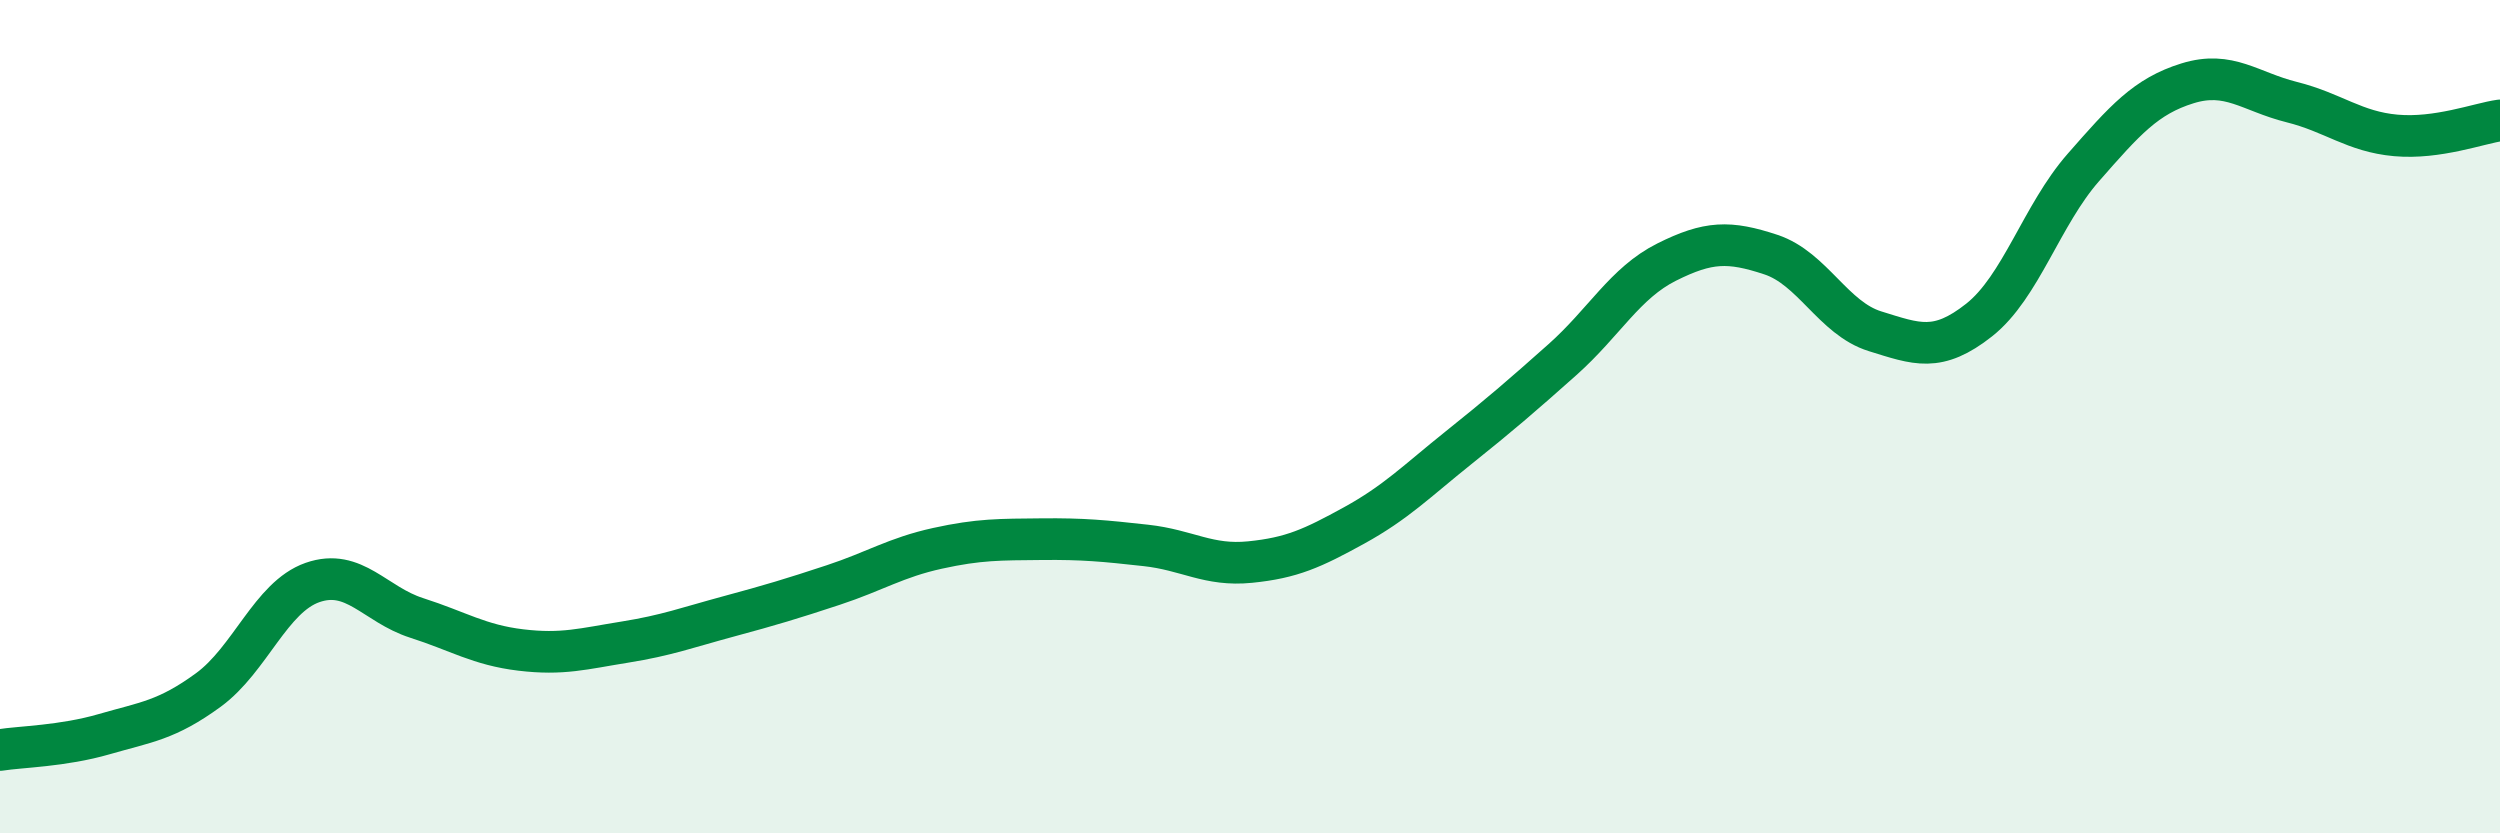 
    <svg width="60" height="20" viewBox="0 0 60 20" xmlns="http://www.w3.org/2000/svg">
      <path
        d="M 0,18 C 0.5,17.92 1.5,17.91 2.5,17.62 C 3.5,17.33 4,17.29 5,16.56 C 6,15.83 6.5,14.33 7.5,13.98 C 8.5,13.63 9,14.51 10,14.83 C 11,15.15 11.5,15.48 12.5,15.6 C 13.5,15.72 14,15.57 15,15.41 C 16,15.25 16.5,15.06 17.5,14.79 C 18.5,14.52 19,14.37 20,14.04 C 21,13.71 21.5,13.38 22.5,13.16 C 23.5,12.94 24,12.95 25,12.94 C 26,12.93 26.5,12.98 27.5,13.09 C 28.5,13.2 29,13.59 30,13.49 C 31,13.39 31.5,13.16 32.5,12.61 C 33.5,12.06 34,11.55 35,10.75 C 36,9.95 36.5,9.52 37.5,8.63 C 38.5,7.74 39,6.79 40,6.29 C 41,5.79 41.5,5.78 42.5,6.11 C 43.5,6.44 44,7.64 45,7.95 C 46,8.26 46.5,8.47 47.5,7.68 C 48.5,6.89 49,5.16 50,4.02 C 51,2.88 51.5,2.31 52.5,2 C 53.5,1.69 54,2.2 55,2.45 C 56,2.7 56.5,3.16 57.5,3.25 C 58.5,3.34 59.5,2.96 60,2.89L60 20L0 20Z"
        fill="#008740"
        opacity="0.1"
        stroke-linecap="round"
        stroke-linejoin="round"
      />
      <path
        d="M 0,18 C 0.5,17.92 1.5,17.91 2.5,17.62 C 3.5,17.33 4,17.29 5,16.56 C 6,15.83 6.5,14.33 7.5,13.98 C 8.5,13.63 9,14.51 10,14.83 C 11,15.15 11.5,15.48 12.5,15.6 C 13.5,15.72 14,15.57 15,15.41 C 16,15.25 16.5,15.06 17.5,14.79 C 18.5,14.52 19,14.37 20,14.04 C 21,13.71 21.5,13.38 22.5,13.16 C 23.5,12.94 24,12.95 25,12.94 C 26,12.93 26.5,12.98 27.5,13.09 C 28.5,13.2 29,13.59 30,13.49 C 31,13.39 31.5,13.16 32.5,12.61 C 33.5,12.06 34,11.55 35,10.75 C 36,9.95 36.5,9.52 37.5,8.63 C 38.5,7.74 39,6.79 40,6.29 C 41,5.79 41.5,5.78 42.5,6.11 C 43.5,6.44 44,7.64 45,7.95 C 46,8.26 46.5,8.47 47.5,7.68 C 48.5,6.89 49,5.16 50,4.02 C 51,2.88 51.5,2.31 52.5,2 C 53.5,1.69 54,2.2 55,2.45 C 56,2.7 56.5,3.16 57.5,3.25 C 58.5,3.34 59.5,2.96 60,2.89"
        stroke="#008740"
        stroke-width="1"
        fill="none"
        stroke-linecap="round"
        stroke-linejoin="round"
      />
    </svg>
  